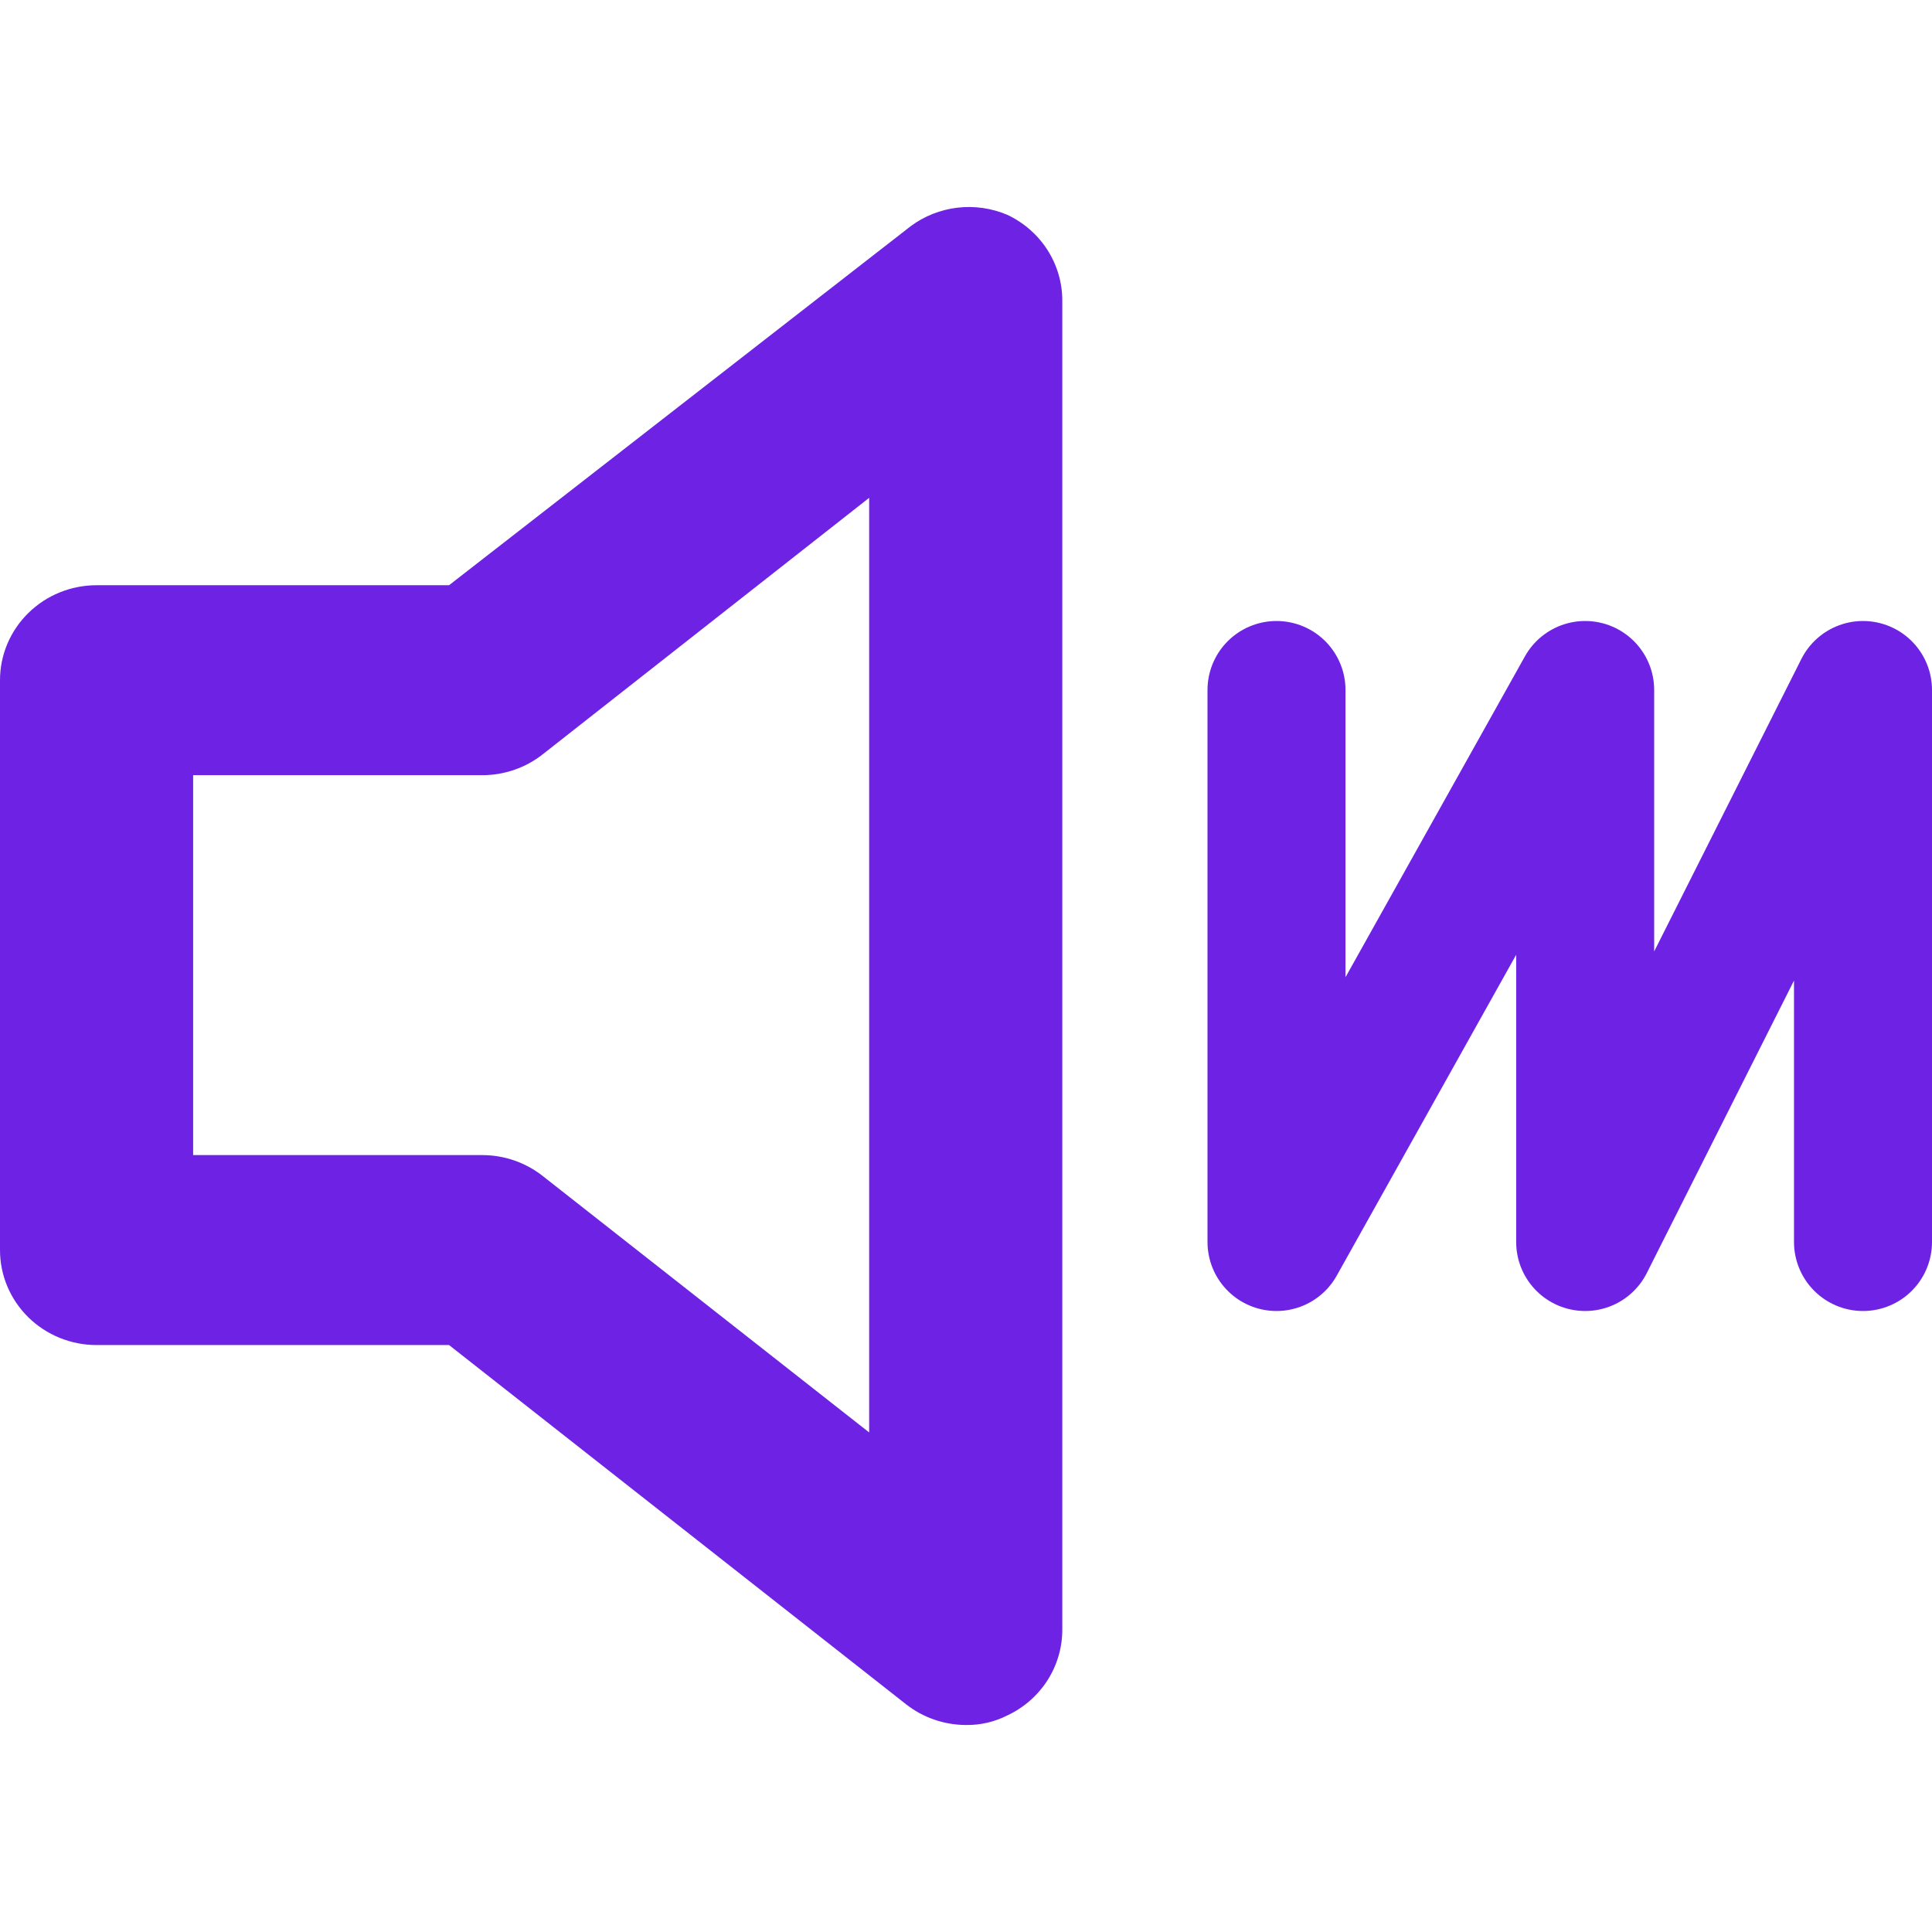 <?xml version="1.0" encoding="UTF-8"?>
<svg xmlns="http://www.w3.org/2000/svg" width="56" height="56" viewBox="0 0 56 56" fill="none">
  <path d="M29.195 6.226C28.741 6.033 28.242 5.962 27.751 6.02C27.259 6.078 26.791 6.263 26.396 6.557L13.016 16.963H2.799C2.057 16.963 1.345 17.253 0.82 17.77C0.295 18.286 0 18.986 0 19.716V36.234C0 36.965 0.295 37.665 0.82 38.181C1.345 38.697 2.057 38.987 2.799 38.987H13.016L26.256 49.394C26.749 49.783 27.36 49.996 27.992 50C28.41 50.007 28.823 49.912 29.195 49.724C29.672 49.501 30.074 49.15 30.357 48.712C30.639 48.273 30.79 47.766 30.791 47.247V8.704C30.79 8.185 30.639 7.677 30.357 7.239C30.074 6.8 29.672 6.449 29.195 6.226ZM25.193 41.52L15.731 34.087C15.239 33.699 14.627 33.485 13.996 33.481H5.598V22.469H13.996C14.627 22.466 15.239 22.252 15.731 21.864L25.193 14.43V41.52Z" fill="#6E22E4"></path>
  <path d="M37 20V36L45.947 20V36L54 20V36" stroke="#6E22E4" stroke-width="4" stroke-linecap="round" stroke-linejoin="round"></path>
</svg>
